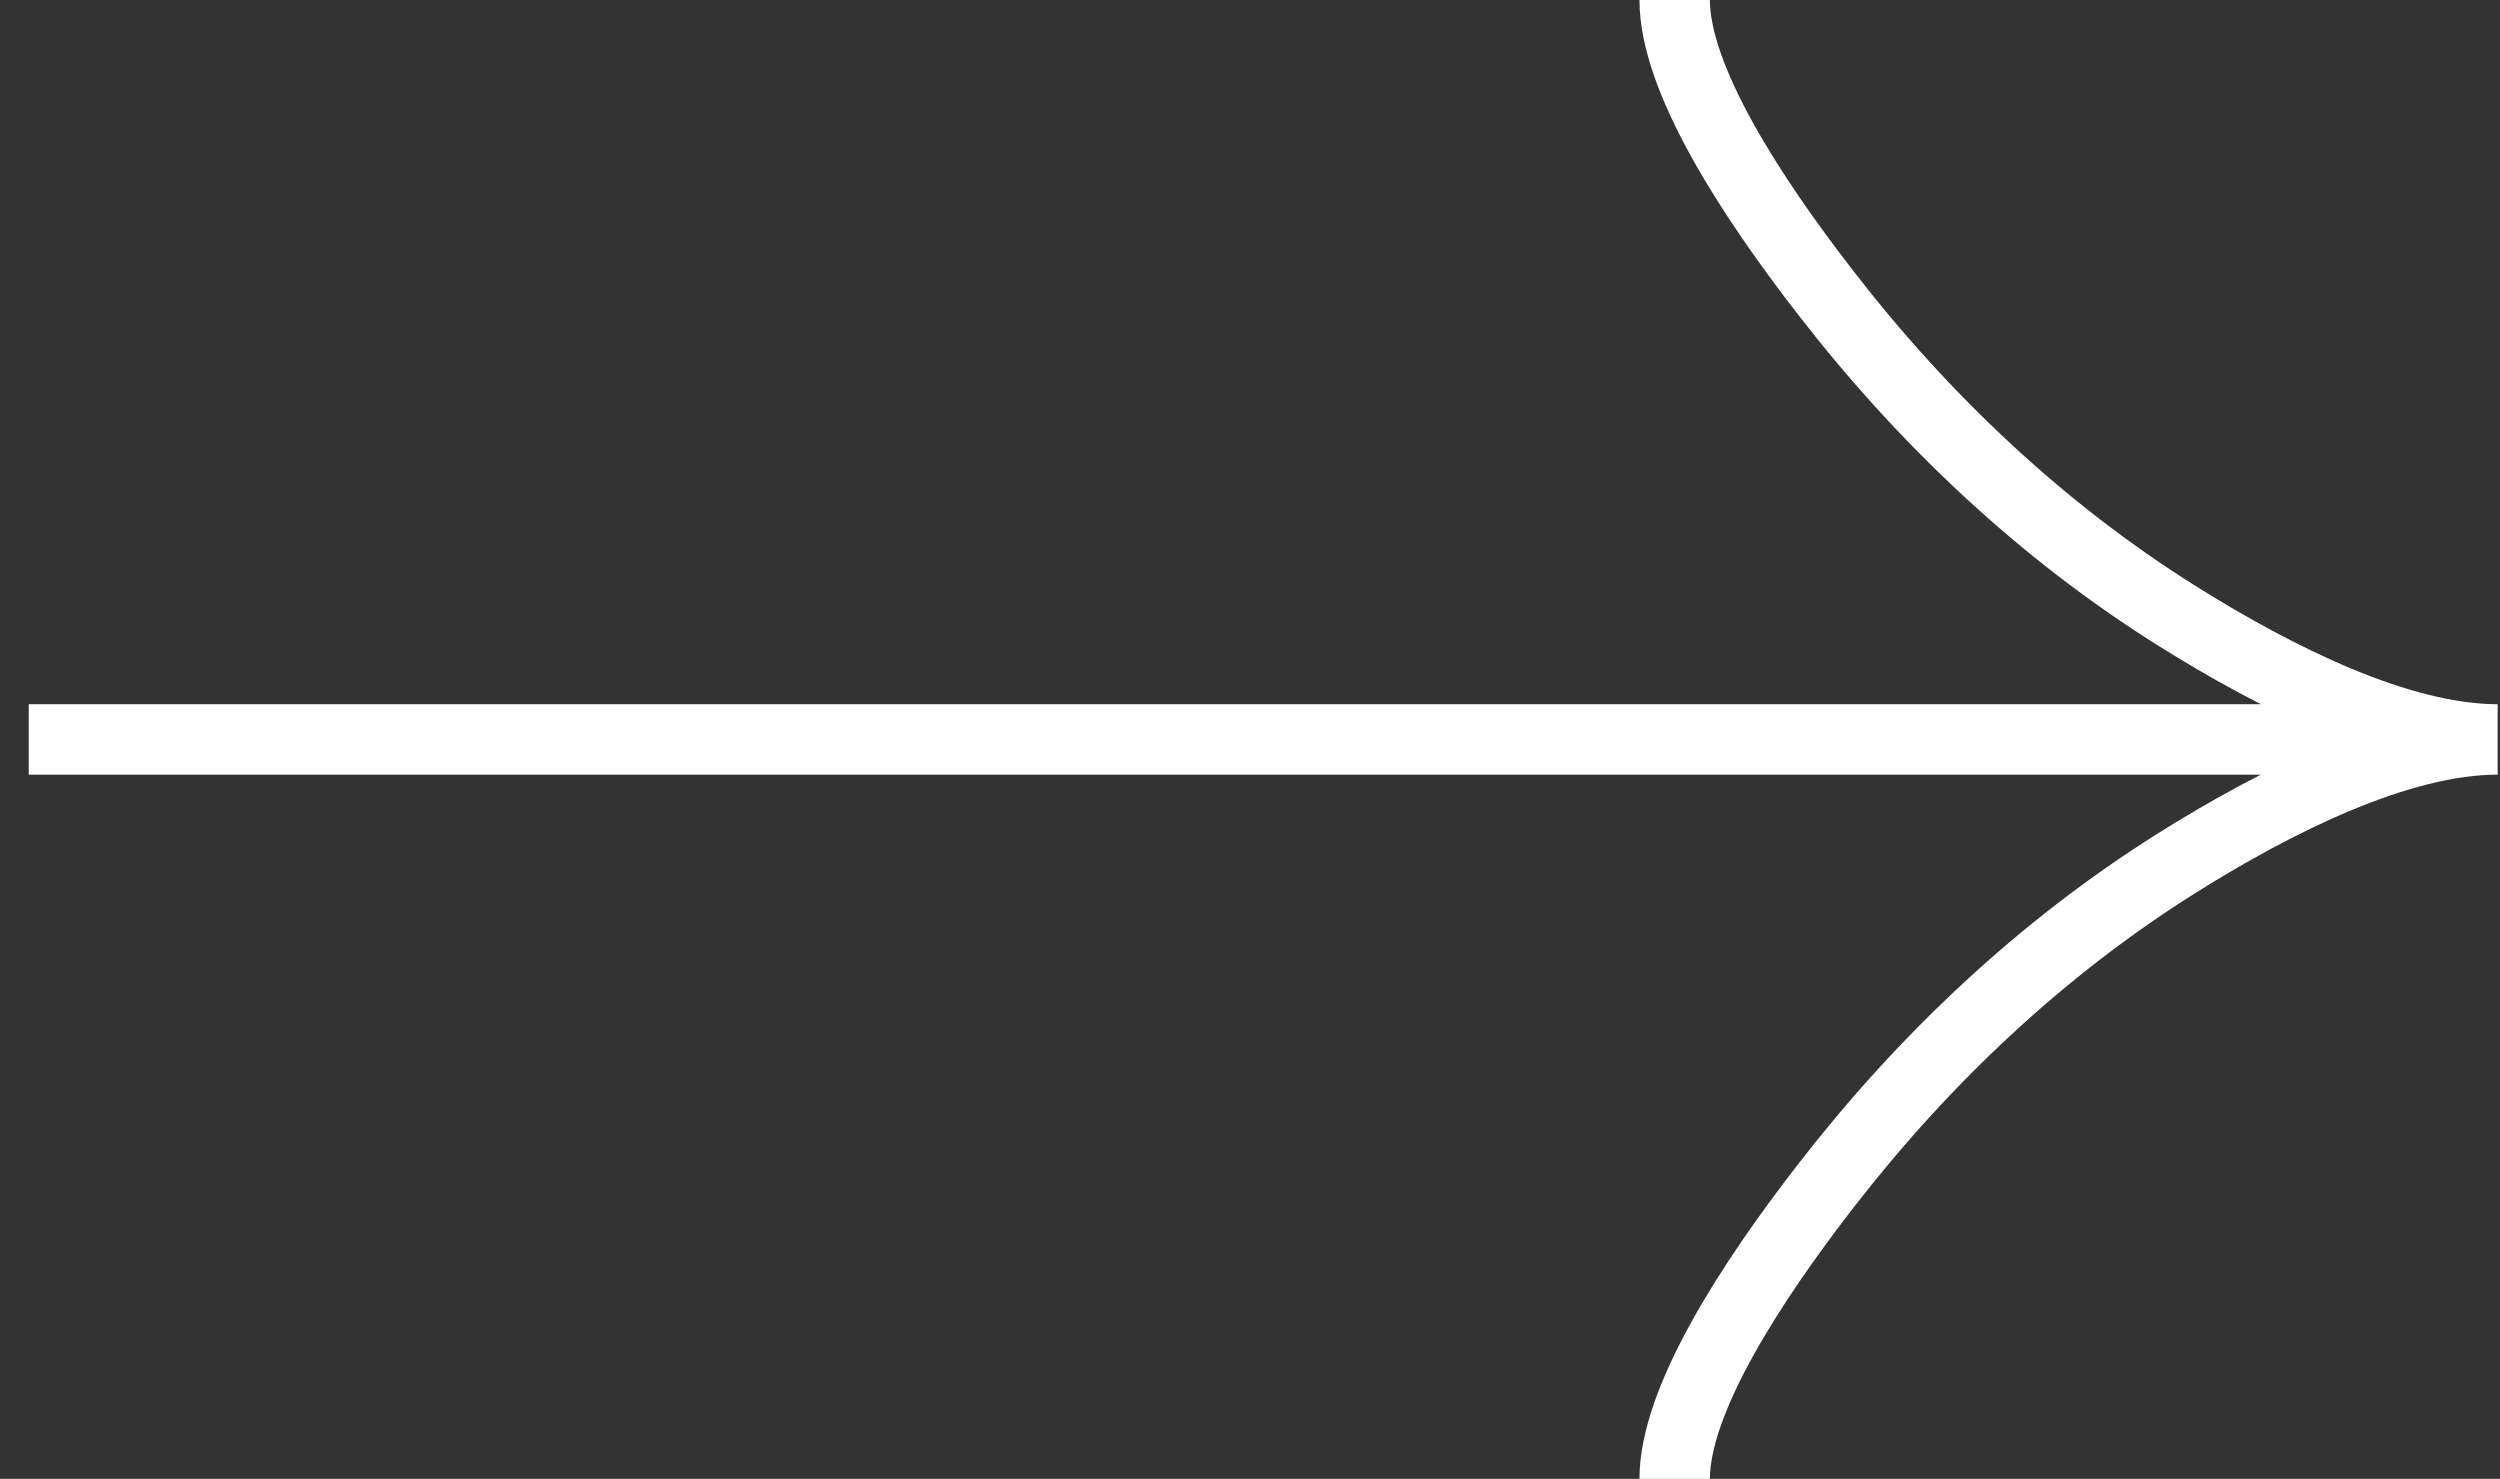 <?xml version="1.0" encoding="UTF-8"?> <svg xmlns="http://www.w3.org/2000/svg" width="71" height="42" viewBox="0 0 71 42" fill="none"><rect x="0" y="0" width="71" height="42" fill="#333333" stroke="none"/><path d="M47.561 0C47.561 2.226 49.702 5.55 51.87 8.34C54.657 11.94 57.988 15.081 61.806 17.478C64.669 19.275 68.14 21 70.933 21M70.933 21C68.14 21 64.666 22.725 61.806 24.522C57.988 26.922 54.657 30.063 51.87 33.657C49.702 36.45 47.561 39.78 47.561 42M70.933 21H0.816" stroke="white" stroke-width="2"></path></svg> 